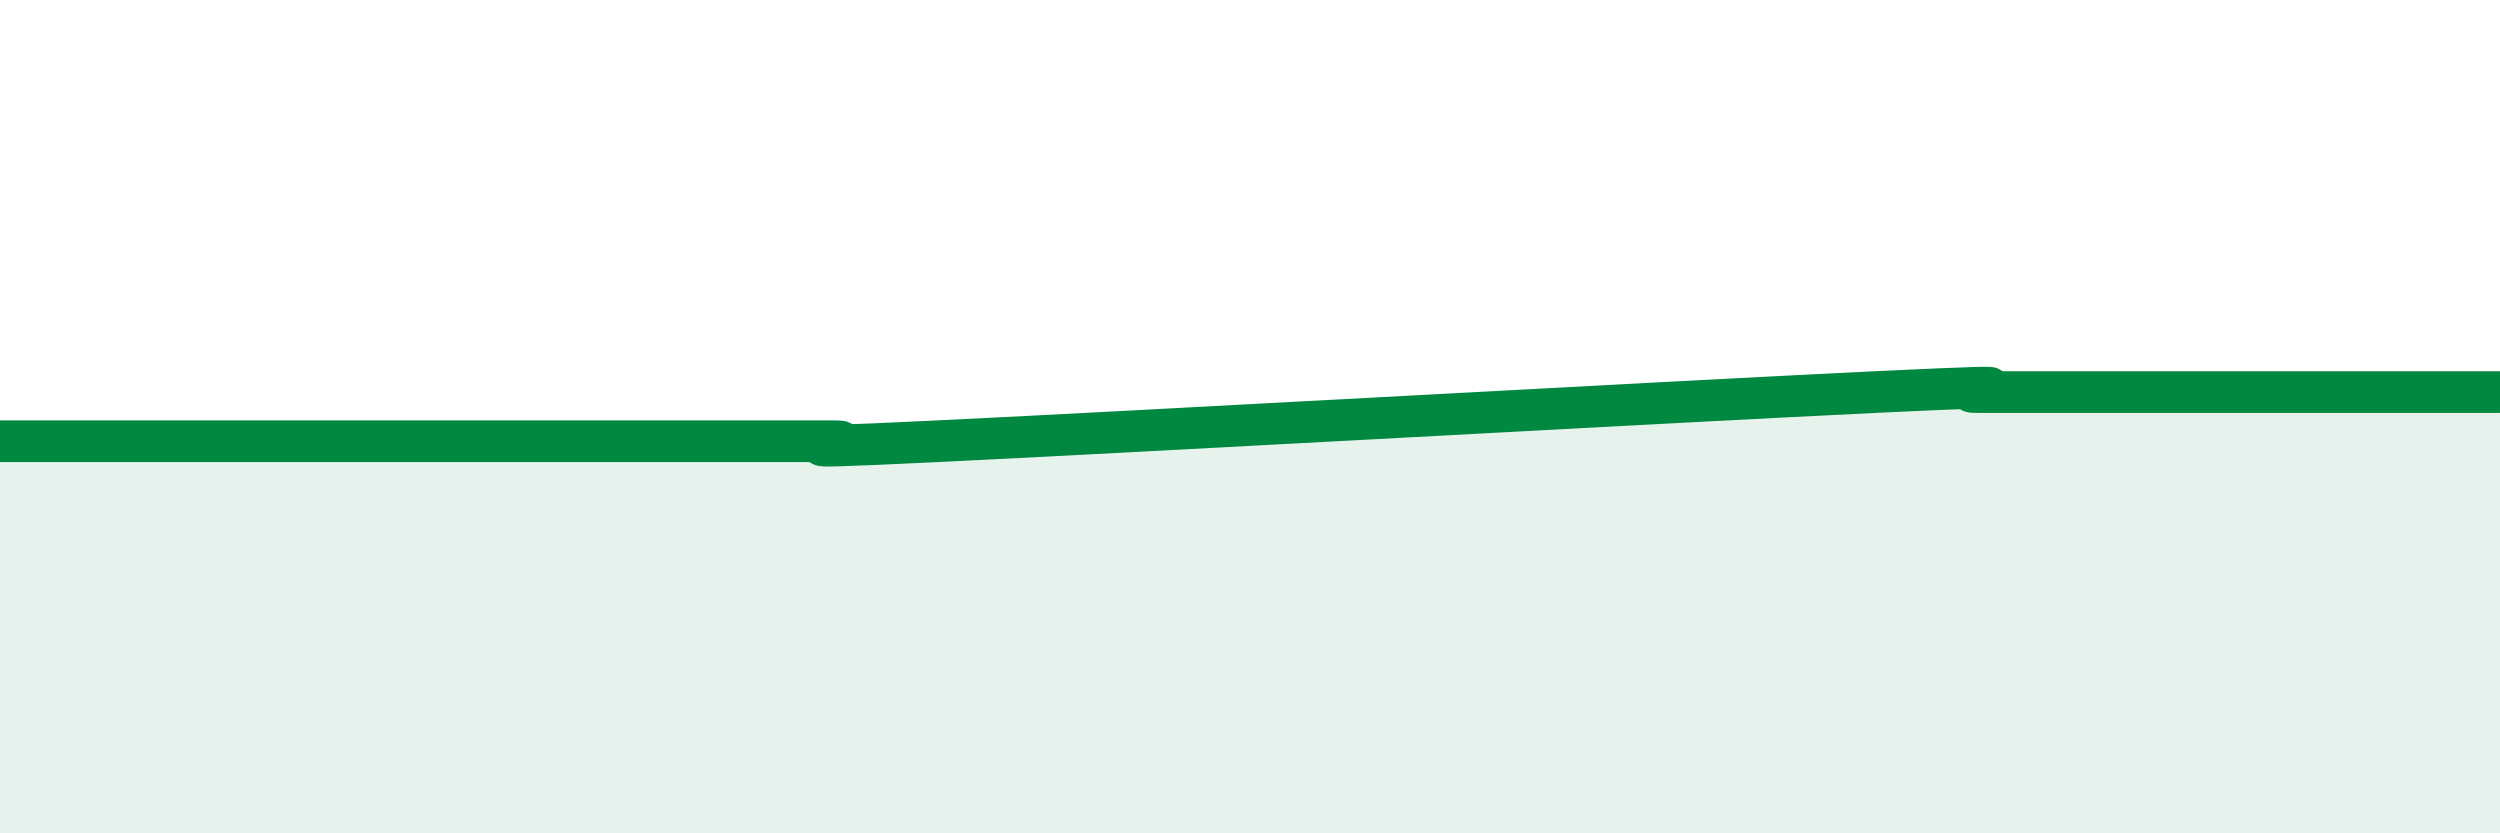 
    <svg width="60" height="20" viewBox="0 0 60 20" xmlns="http://www.w3.org/2000/svg">
      <path
        d="M 0,10.59 C 0.5,10.59 1.5,10.59 2.5,10.59 C 3.5,10.59 4,10.59 5,10.59 C 6,10.59 6.5,10.59 7.5,10.59 C 8.5,10.59 9,10.59 10,10.59 C 11,10.59 11.5,10.59 12.5,10.59 C 13.5,10.59 14,10.59 15,10.59 C 16,10.59 16.5,10.59 17.5,10.59 C 18.5,10.59 19,10.59 20,10.59 C 21,10.59 17.5,10.83 22.5,10.59 C 27.5,10.35 40,9.65 45,9.41 C 50,9.17 46.5,9.41 47.5,9.41 C 48.5,9.41 49,9.41 50,9.41 C 51,9.41 51.5,9.41 52.5,9.41 C 53.5,9.41 53.5,9.41 55,9.41 C 56.5,9.41 59,9.41 60,9.41L60 20L0 20Z"
        fill="#008740"
        opacity="0.1"
        stroke-linecap="round"
        stroke-linejoin="round"
      />
      <path
        d="M 0,10.59 C 0.5,10.59 1.5,10.59 2.5,10.59 C 3.5,10.59 4,10.59 5,10.59 C 6,10.59 6.5,10.59 7.5,10.59 C 8.5,10.59 9,10.59 10,10.59 C 11,10.59 11.5,10.59 12.5,10.59 C 13.5,10.59 14,10.59 15,10.59 C 16,10.59 16.5,10.59 17.5,10.59 C 18.5,10.59 19,10.59 20,10.59 C 21,10.59 17.5,10.83 22.5,10.59 C 27.5,10.35 40,9.65 45,9.41 C 50,9.17 46.5,9.41 47.5,9.41 C 48.5,9.41 49,9.41 50,9.41 C 51,9.41 51.5,9.41 52.5,9.41 C 53.5,9.41 53.5,9.41 55,9.41 C 56.5,9.41 59,9.41 60,9.41"
        stroke="#008740"
        stroke-width="1"
        fill="none"
        stroke-linecap="round"
        stroke-linejoin="round"
      />
    </svg>
  
